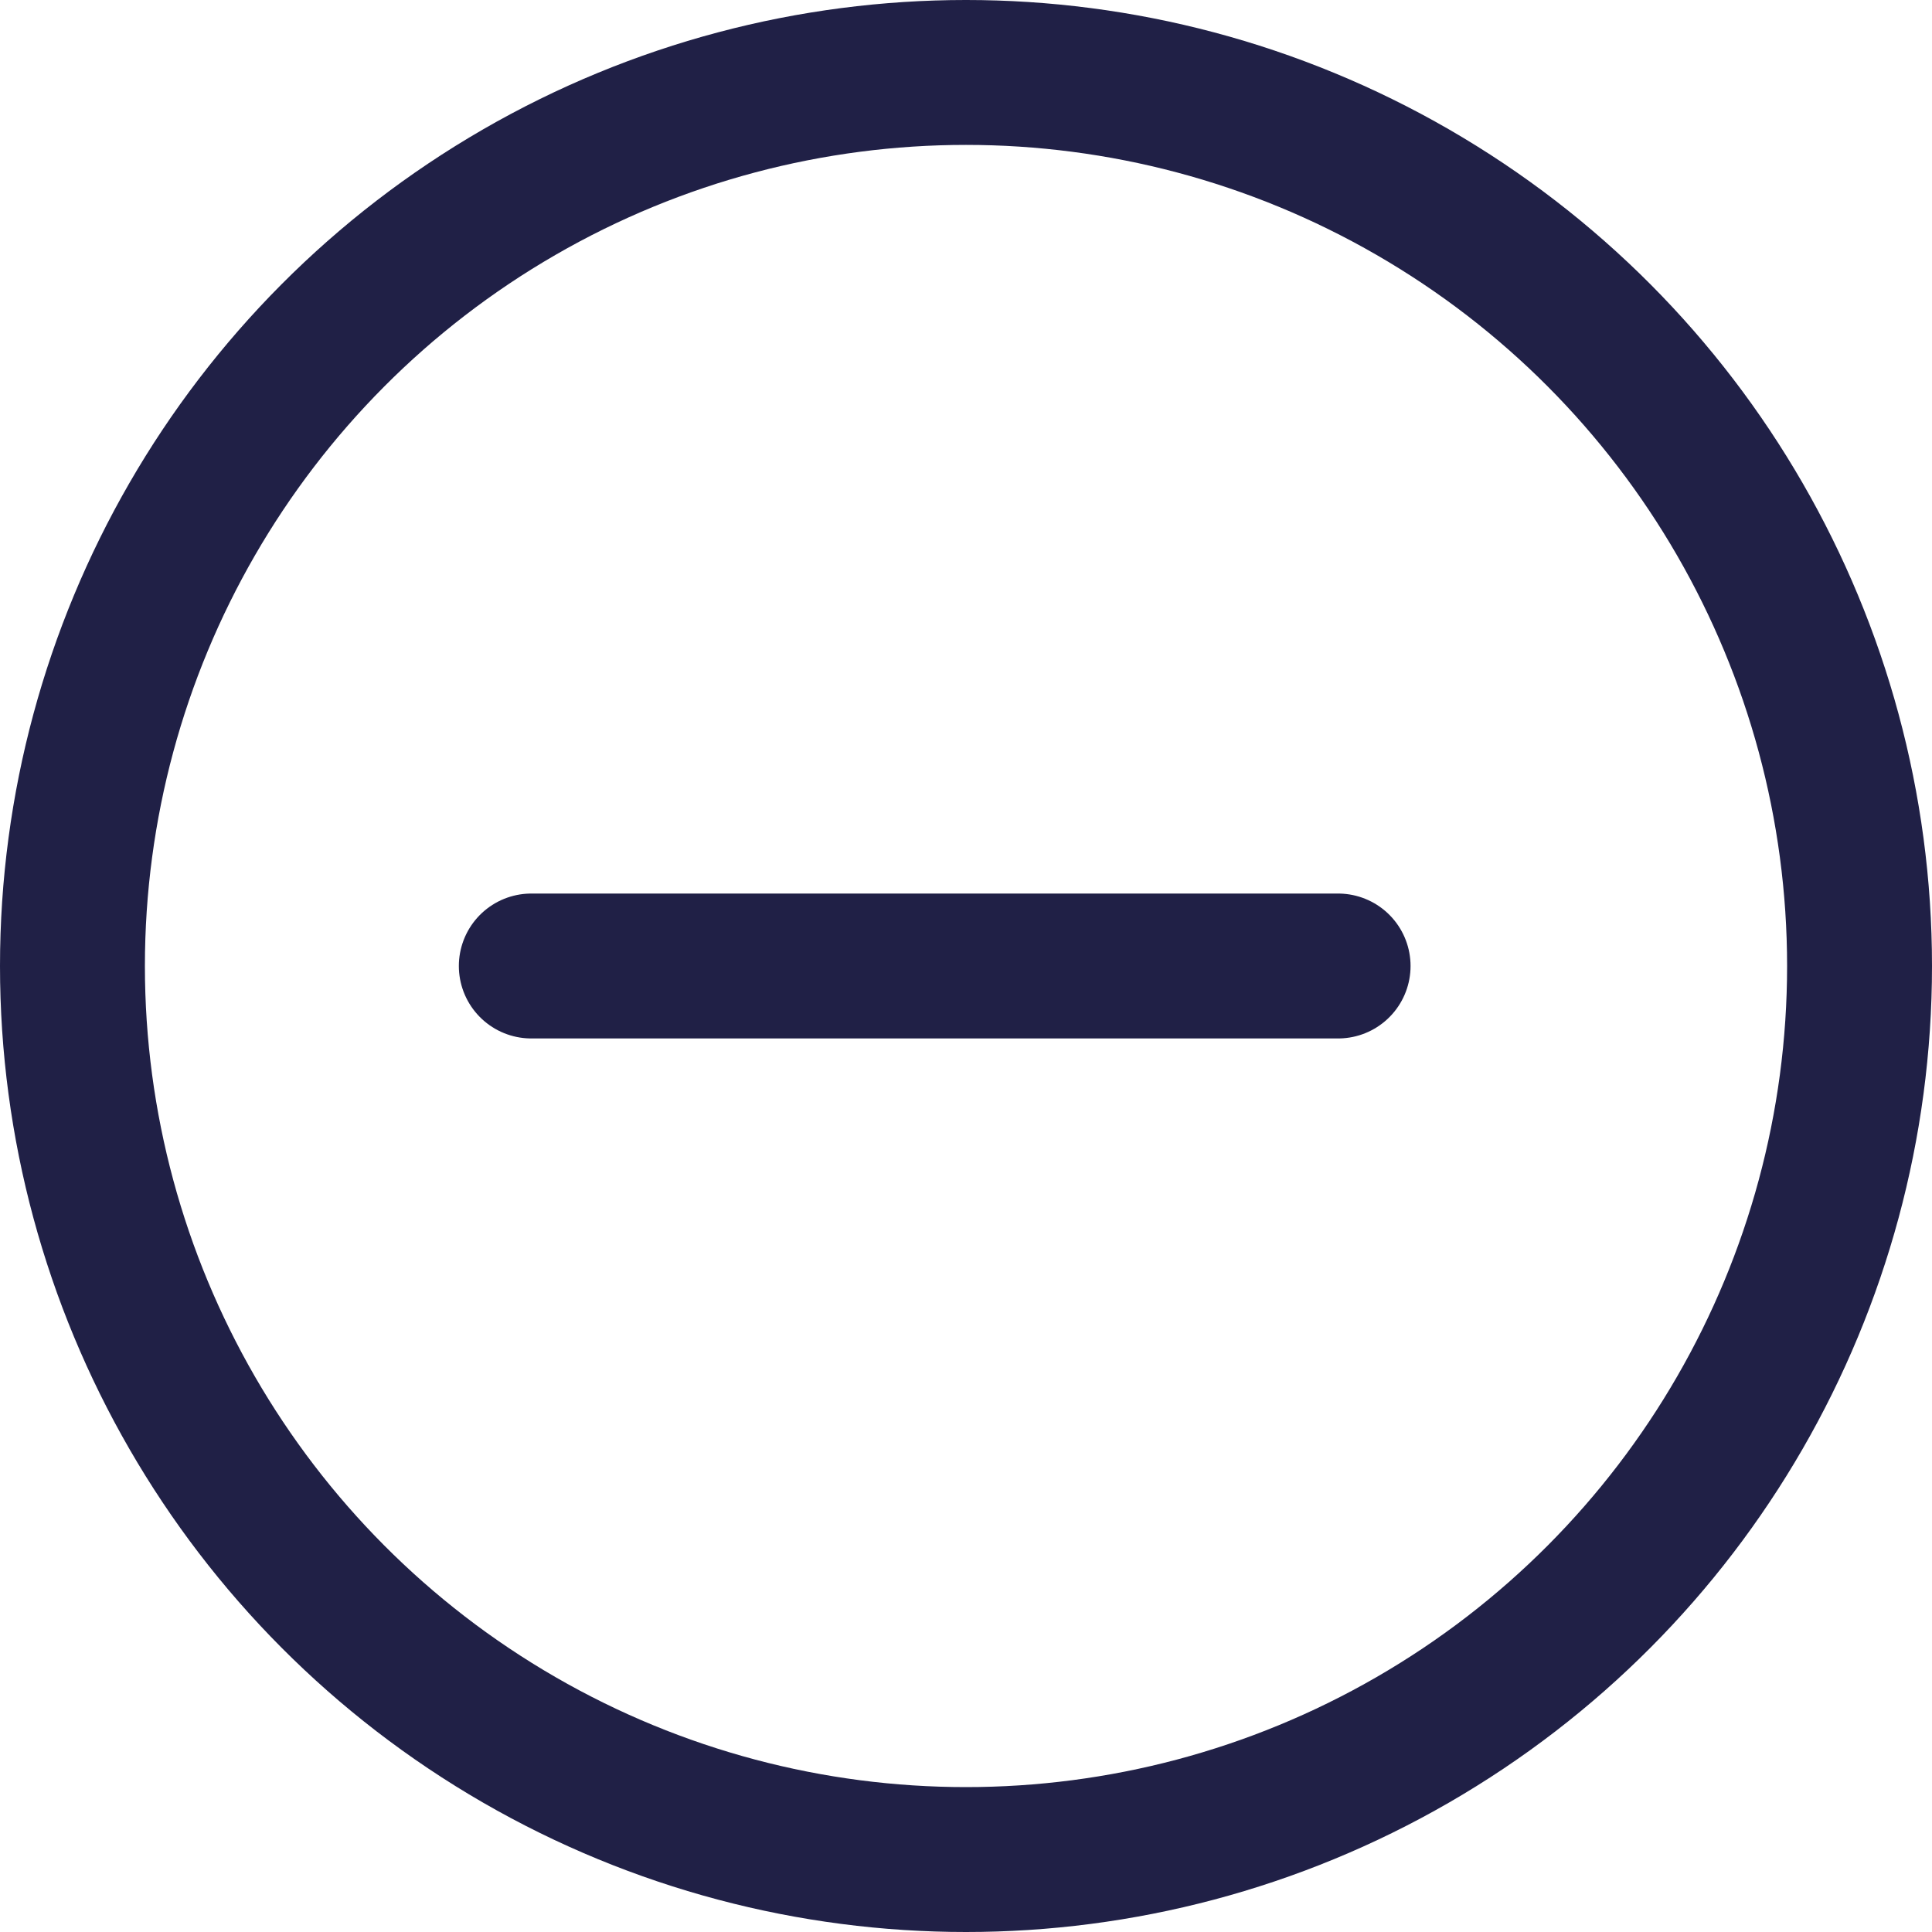 <?xml version="1.0" encoding="UTF-8"?> <svg xmlns="http://www.w3.org/2000/svg" width="20" height="20" viewBox="0 0 20 20" fill="none"><circle cx="10" cy="10" r="9.25" stroke="#202046" stroke-width="1.5"></circle><path d="M5.5 10L13.852 10" stroke="#202046" stroke-width="1.5" stroke-linecap="round"></path></svg> 